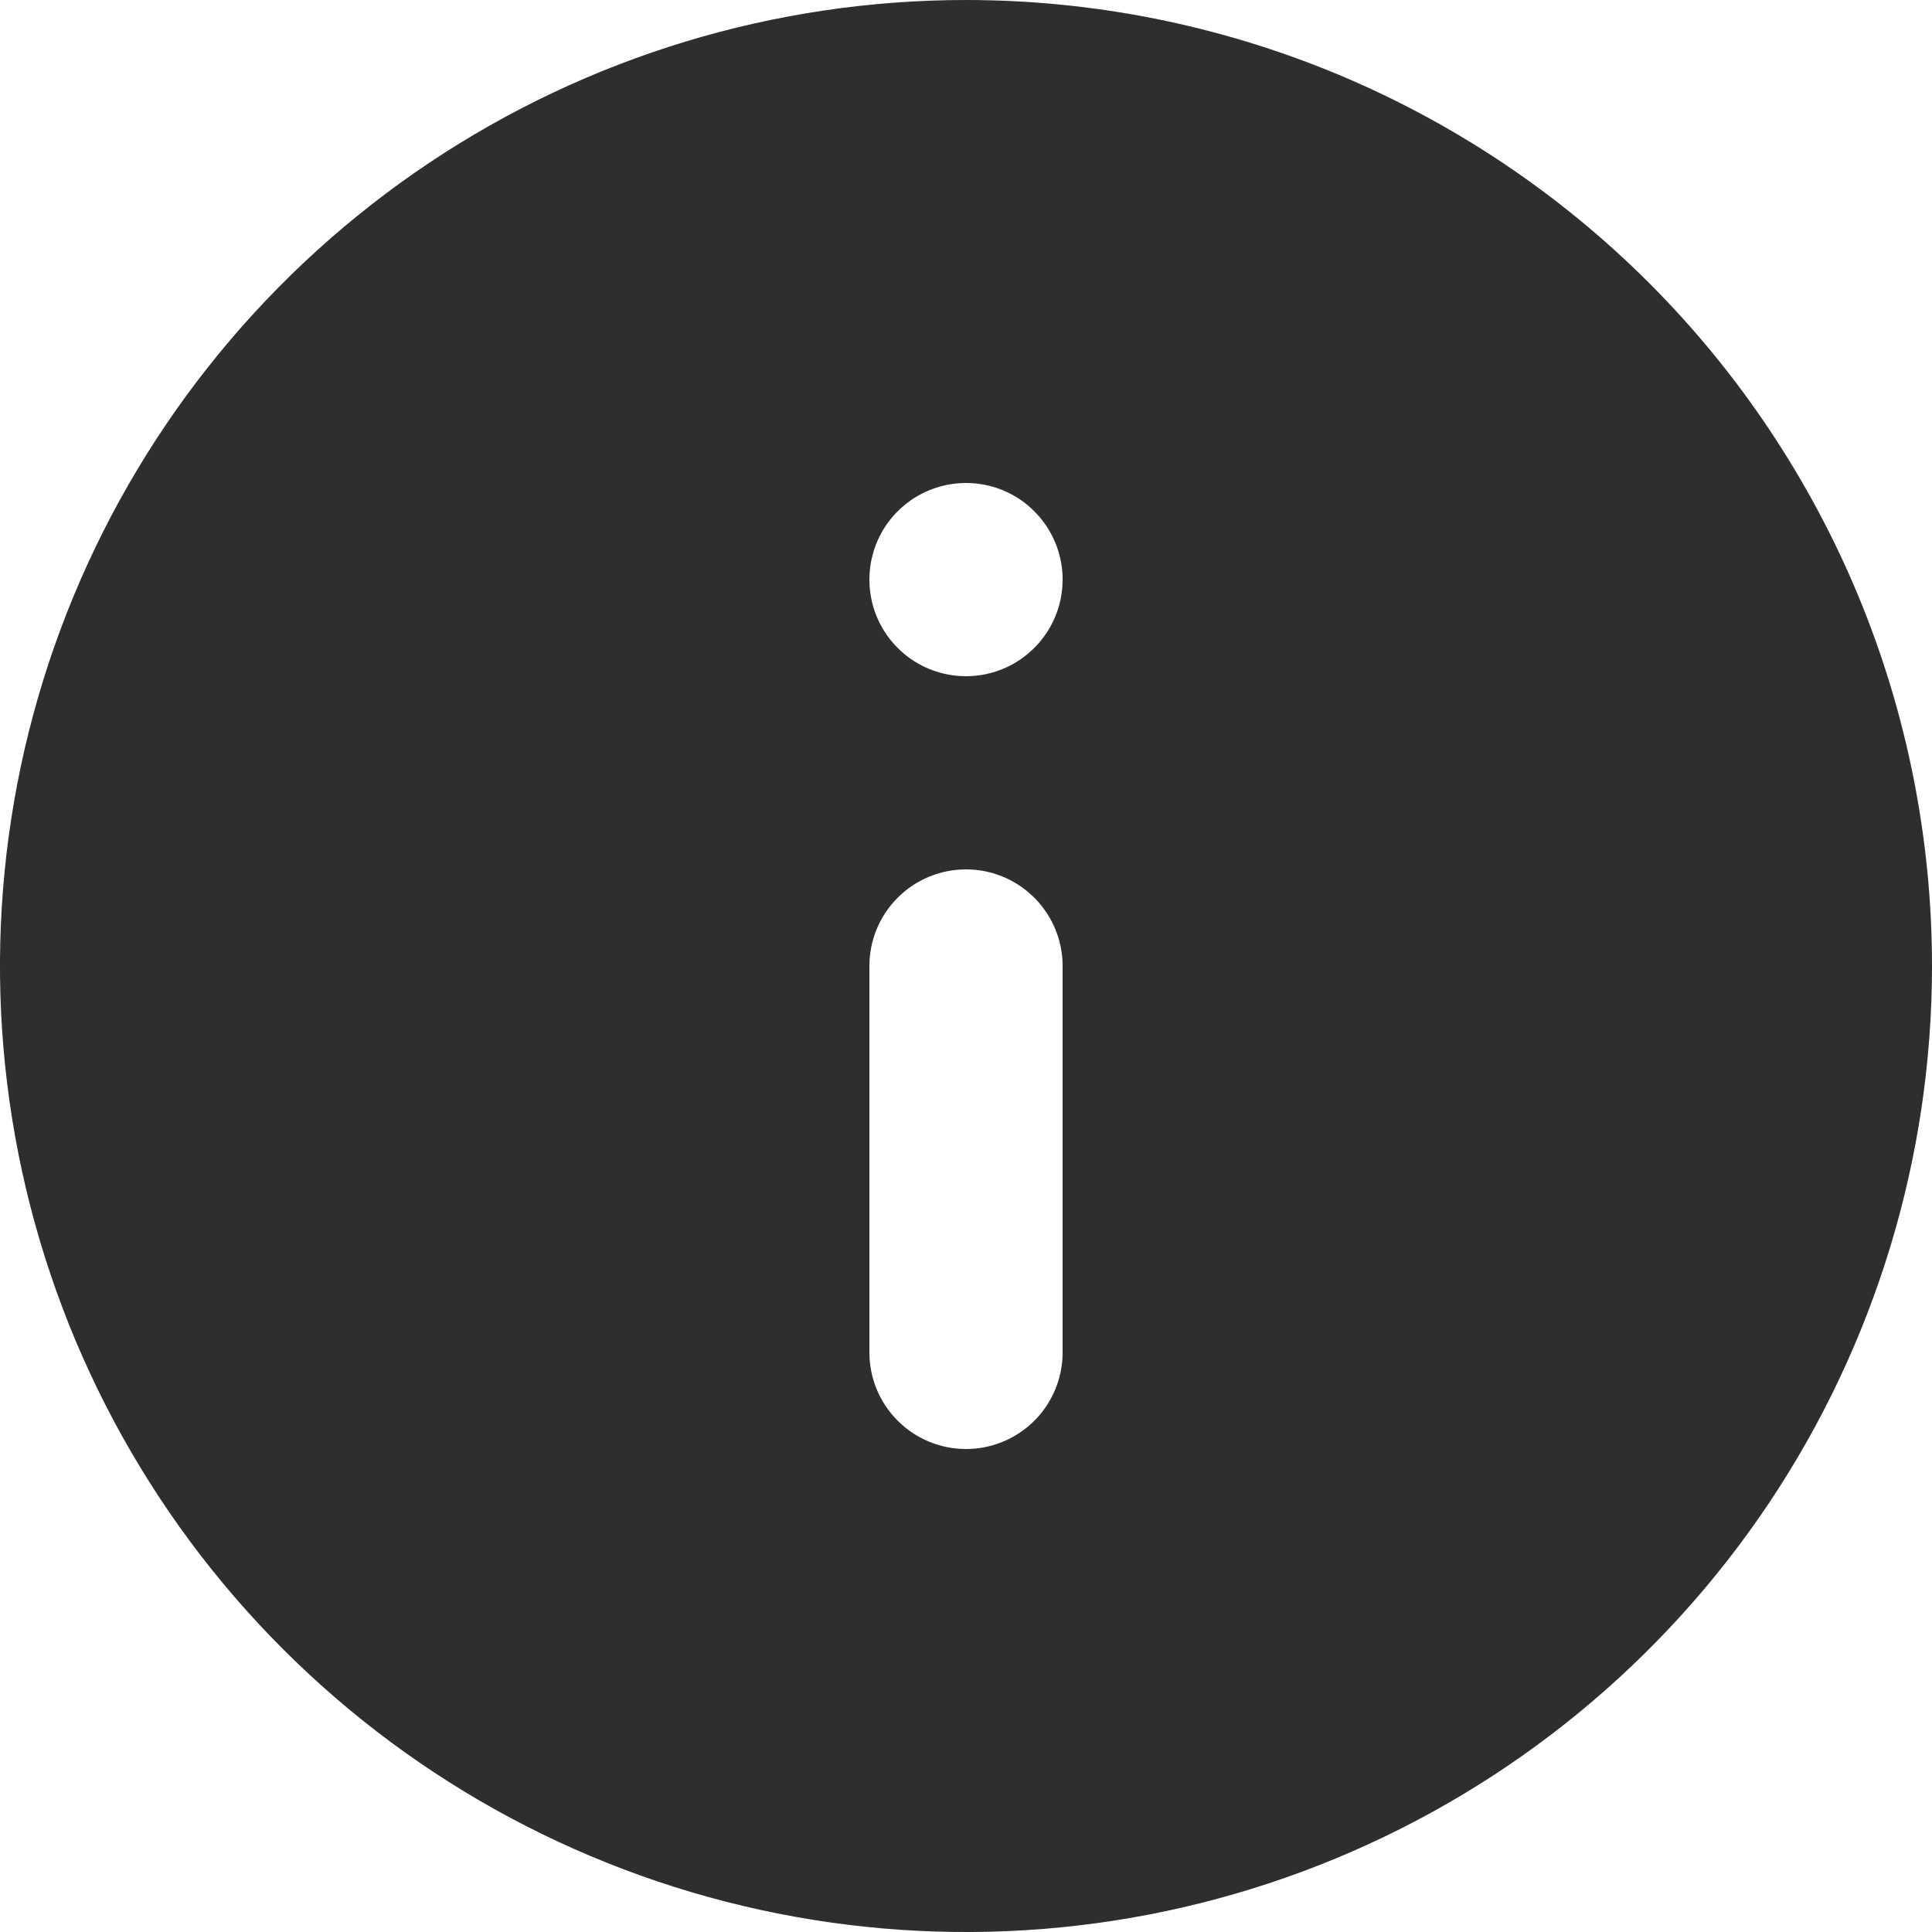 <svg width="20" height="20" viewBox="0 0 20 20" fill="none" xmlns="http://www.w3.org/2000/svg">
<path fill-rule="evenodd" clip-rule="evenodd" d="M10.683 9.27C10.504 9.102 10.264 9 10 9C9.448 9 9 9.448 9 10V14C9 14.552 9.448 15 10 15C10.262 15 10.5 14.899 10.679 14.735C10.698 14.717 10.717 14.698 10.735 14.679C10.895 14.505 10.994 14.275 11 14.022C11 14.015 11 14.007 11 14V10C11 9.993 11 9.985 11 9.978C10.994 9.724 10.894 9.493 10.732 9.319C10.717 9.302 10.7 9.286 10.683 9.27ZM10.569 5.177C10.407 5.065 10.211 5 10 5C9.789 5 9.593 5.066 9.431 5.177C9.355 5.23 9.286 5.293 9.227 5.365C9.137 5.474 9.07 5.603 9.033 5.745C9.011 5.826 9 5.912 9 6C9 6 9 6.001 9 6.001C9 6.312 9.142 6.589 9.365 6.773C9.538 6.915 9.759 7 10 7C10.552 7 11 6.552 11 6C11 6 11 6 11 6C11 5.798 10.94 5.611 10.838 5.454C10.767 5.345 10.675 5.251 10.569 5.177ZM4.444 1.685C6.089 0.586 8.022 0 10 0C11.313 0 12.614 0.259 13.827 0.761C15.04 1.264 16.142 2 17.071 2.929C18 3.858 18.736 4.96 19.239 6.173C19.741 7.386 20 8.687 20 10C20 11.978 19.413 13.911 18.315 15.556C17.216 17.2 15.654 18.482 13.827 19.239C12 19.996 9.989 20.194 8.049 19.808C6.109 19.422 4.327 18.47 2.929 17.071C1.53 15.672 0.578 13.891 0.192 11.951C-0.194 10.011 0.004 8 0.761 6.173C1.518 4.346 2.8 2.784 4.444 1.685Z" fill="#2E2E2E"/>
</svg>
